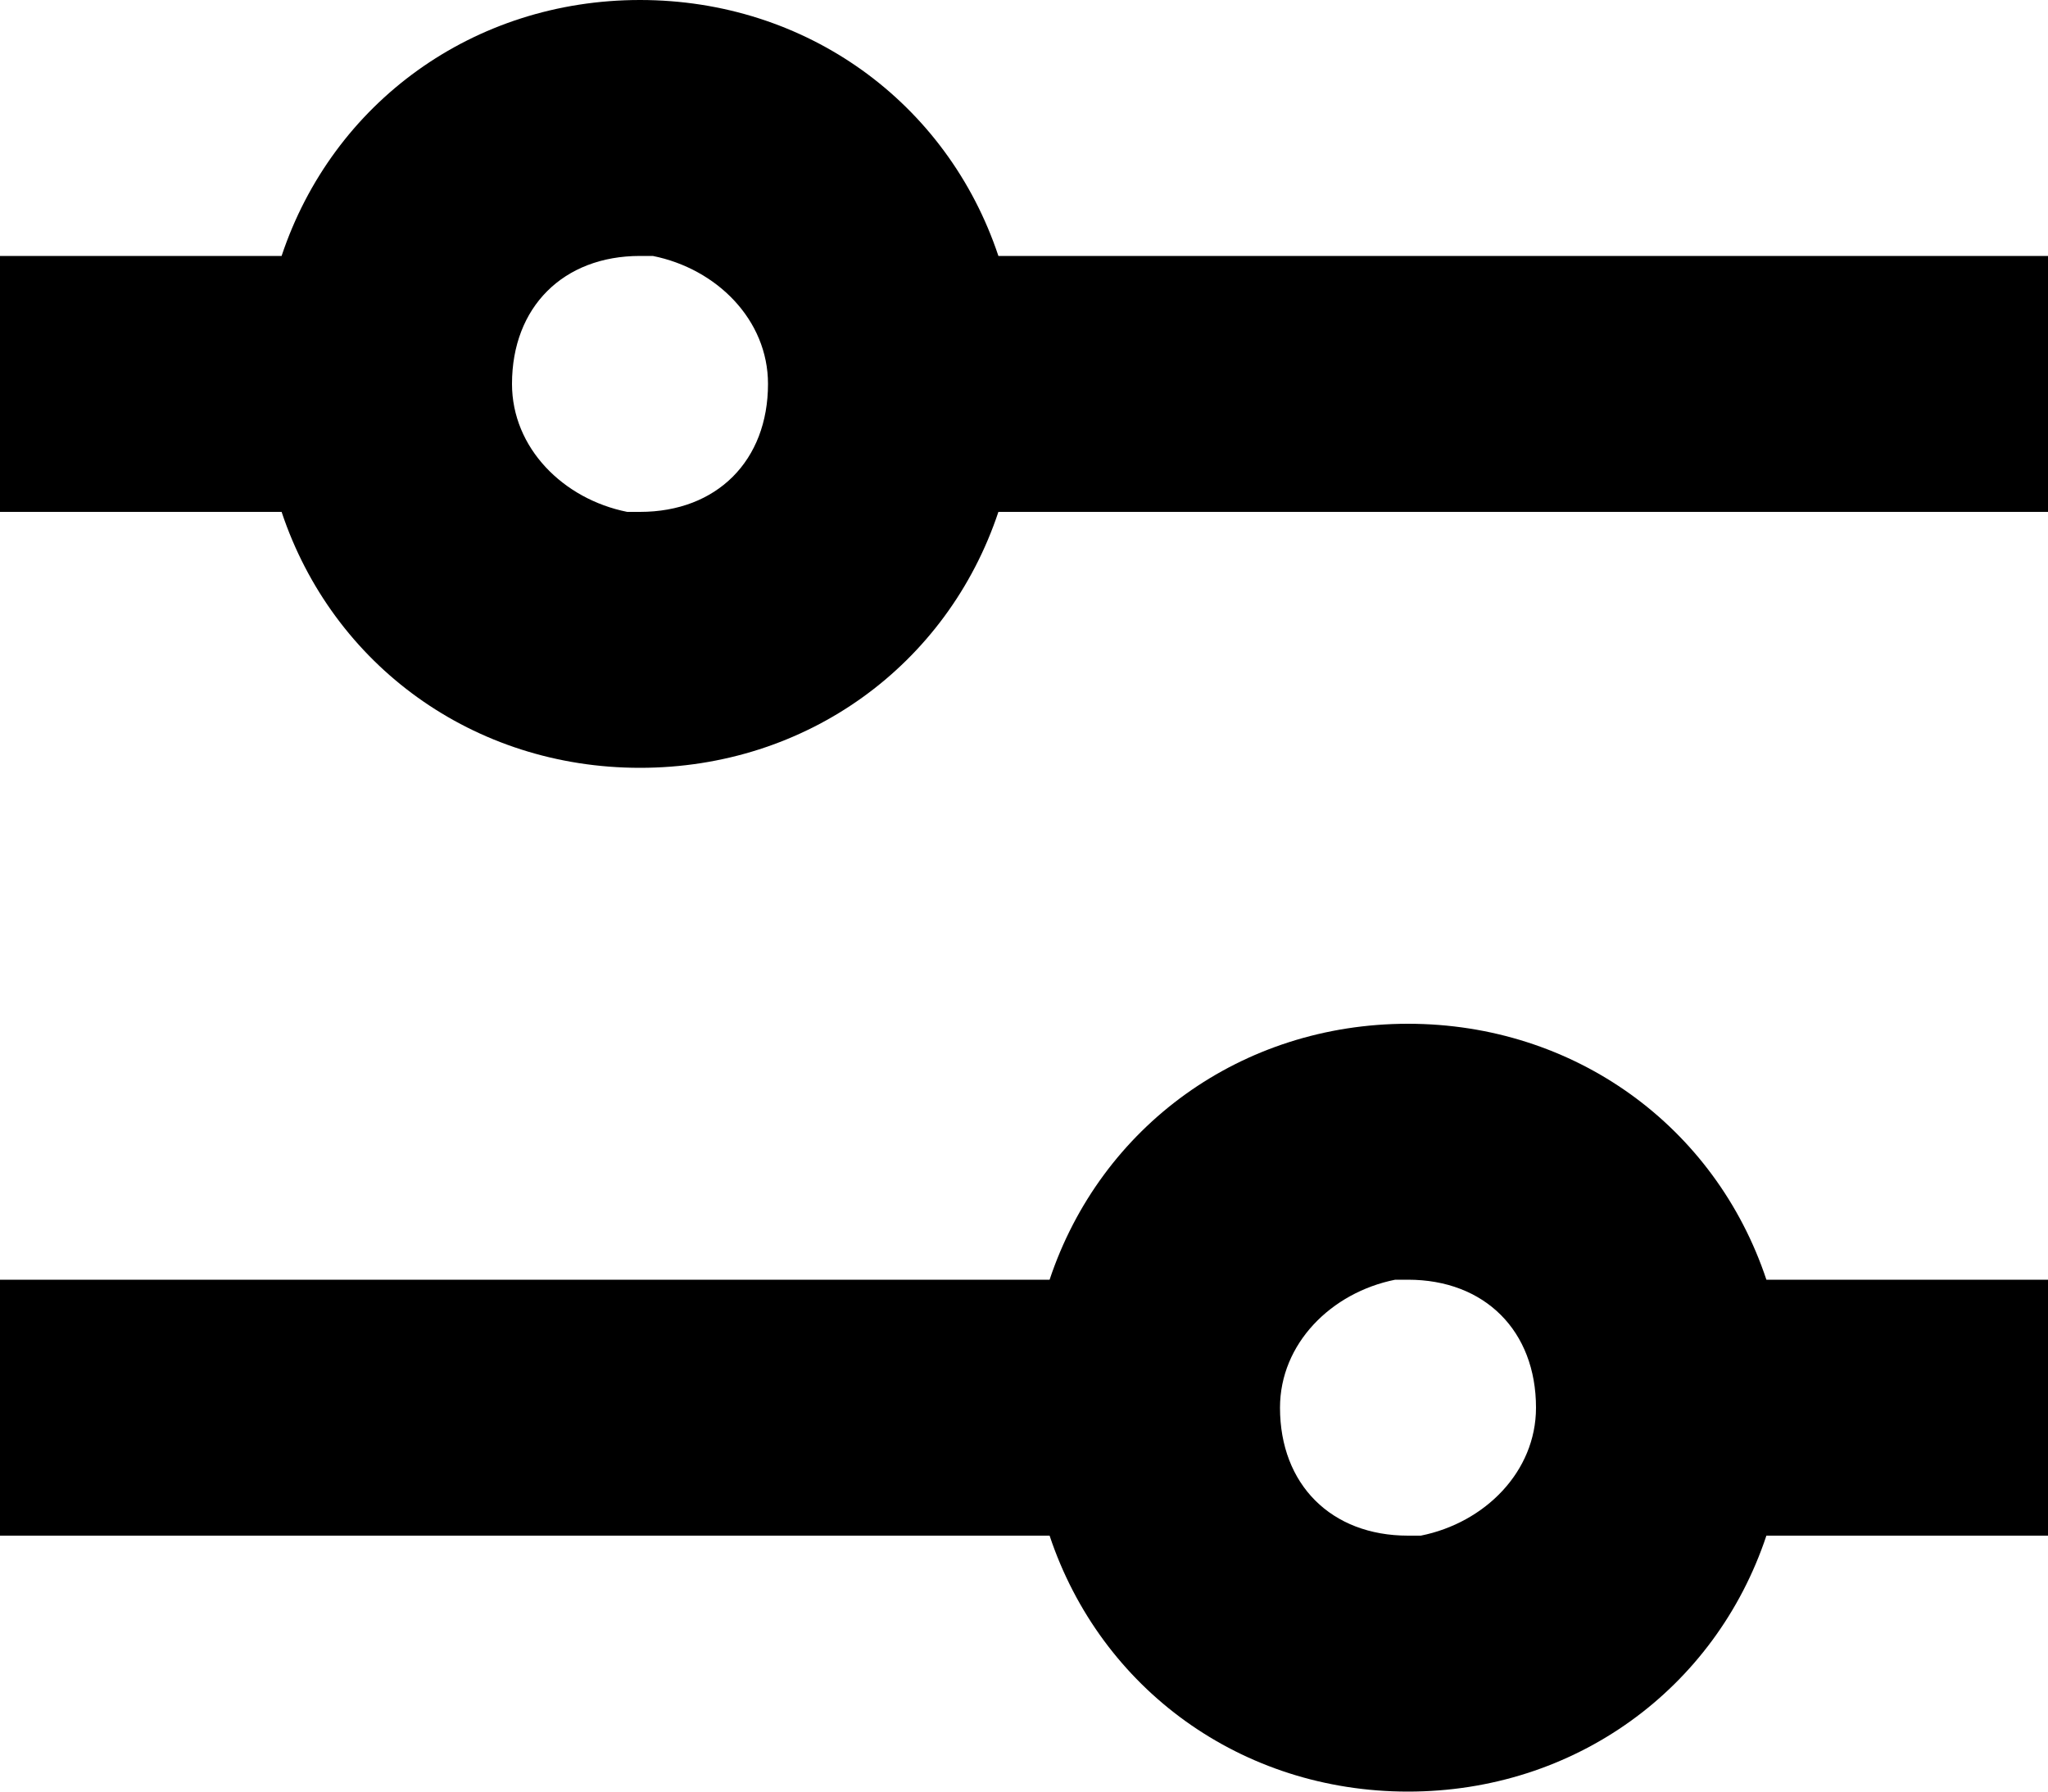 <?xml version="1.0" encoding="utf-8"?>
<!-- Generator: Adobe Illustrator 27.2.0, SVG Export Plug-In . SVG Version: 6.00 Build 0)  -->
<svg version="1.1" id="Layer_1" xmlns="http://www.w3.org/2000/svg" xmlns:xlink="http://www.w3.org/1999/xlink" x="0px" y="0px"
	 viewBox="0 0 16 14" style="enable-background:new 0 0 16 14;" xml:space="preserve">
<style type="text/css">
	.st0{fill-rule:evenodd;clip-rule:evenodd;fill:#000;}
</style>
<path class="st0" d="M11,8c-1.3,0-2.4,0.8-2.8,2L0,10v2l8.2,0c0.4,1.2,1.5,2,2.8,2s2.4-0.8,2.8-2l2.2,0v-2l-2.2,0
	C13.4,8.8,12.3,8,11,8z M11,10c0.6,0,1,0.4,1,1c0,0.5-0.4,0.9-0.9,1L11,12c-0.6,0-1-0.4-1-1c0-0.5,0.4-0.9,0.9-1L11,10z M5,0
	c1.3,0,2.4,0.8,2.8,2L16,2v2L7.8,4C7.4,5.2,6.3,6,5,6S2.6,5.2,2.2,4L0,4V2l2.2,0C2.6,0.8,3.7,0,5,0z M5,2C4.4,2,4,2.4,4,3
	c0,0.5,0.4,0.9,0.9,1L5,4c0.6,0,1-0.4,1-1c0-0.5-0.4-0.9-0.9-1L5,2z"/>
</svg>
